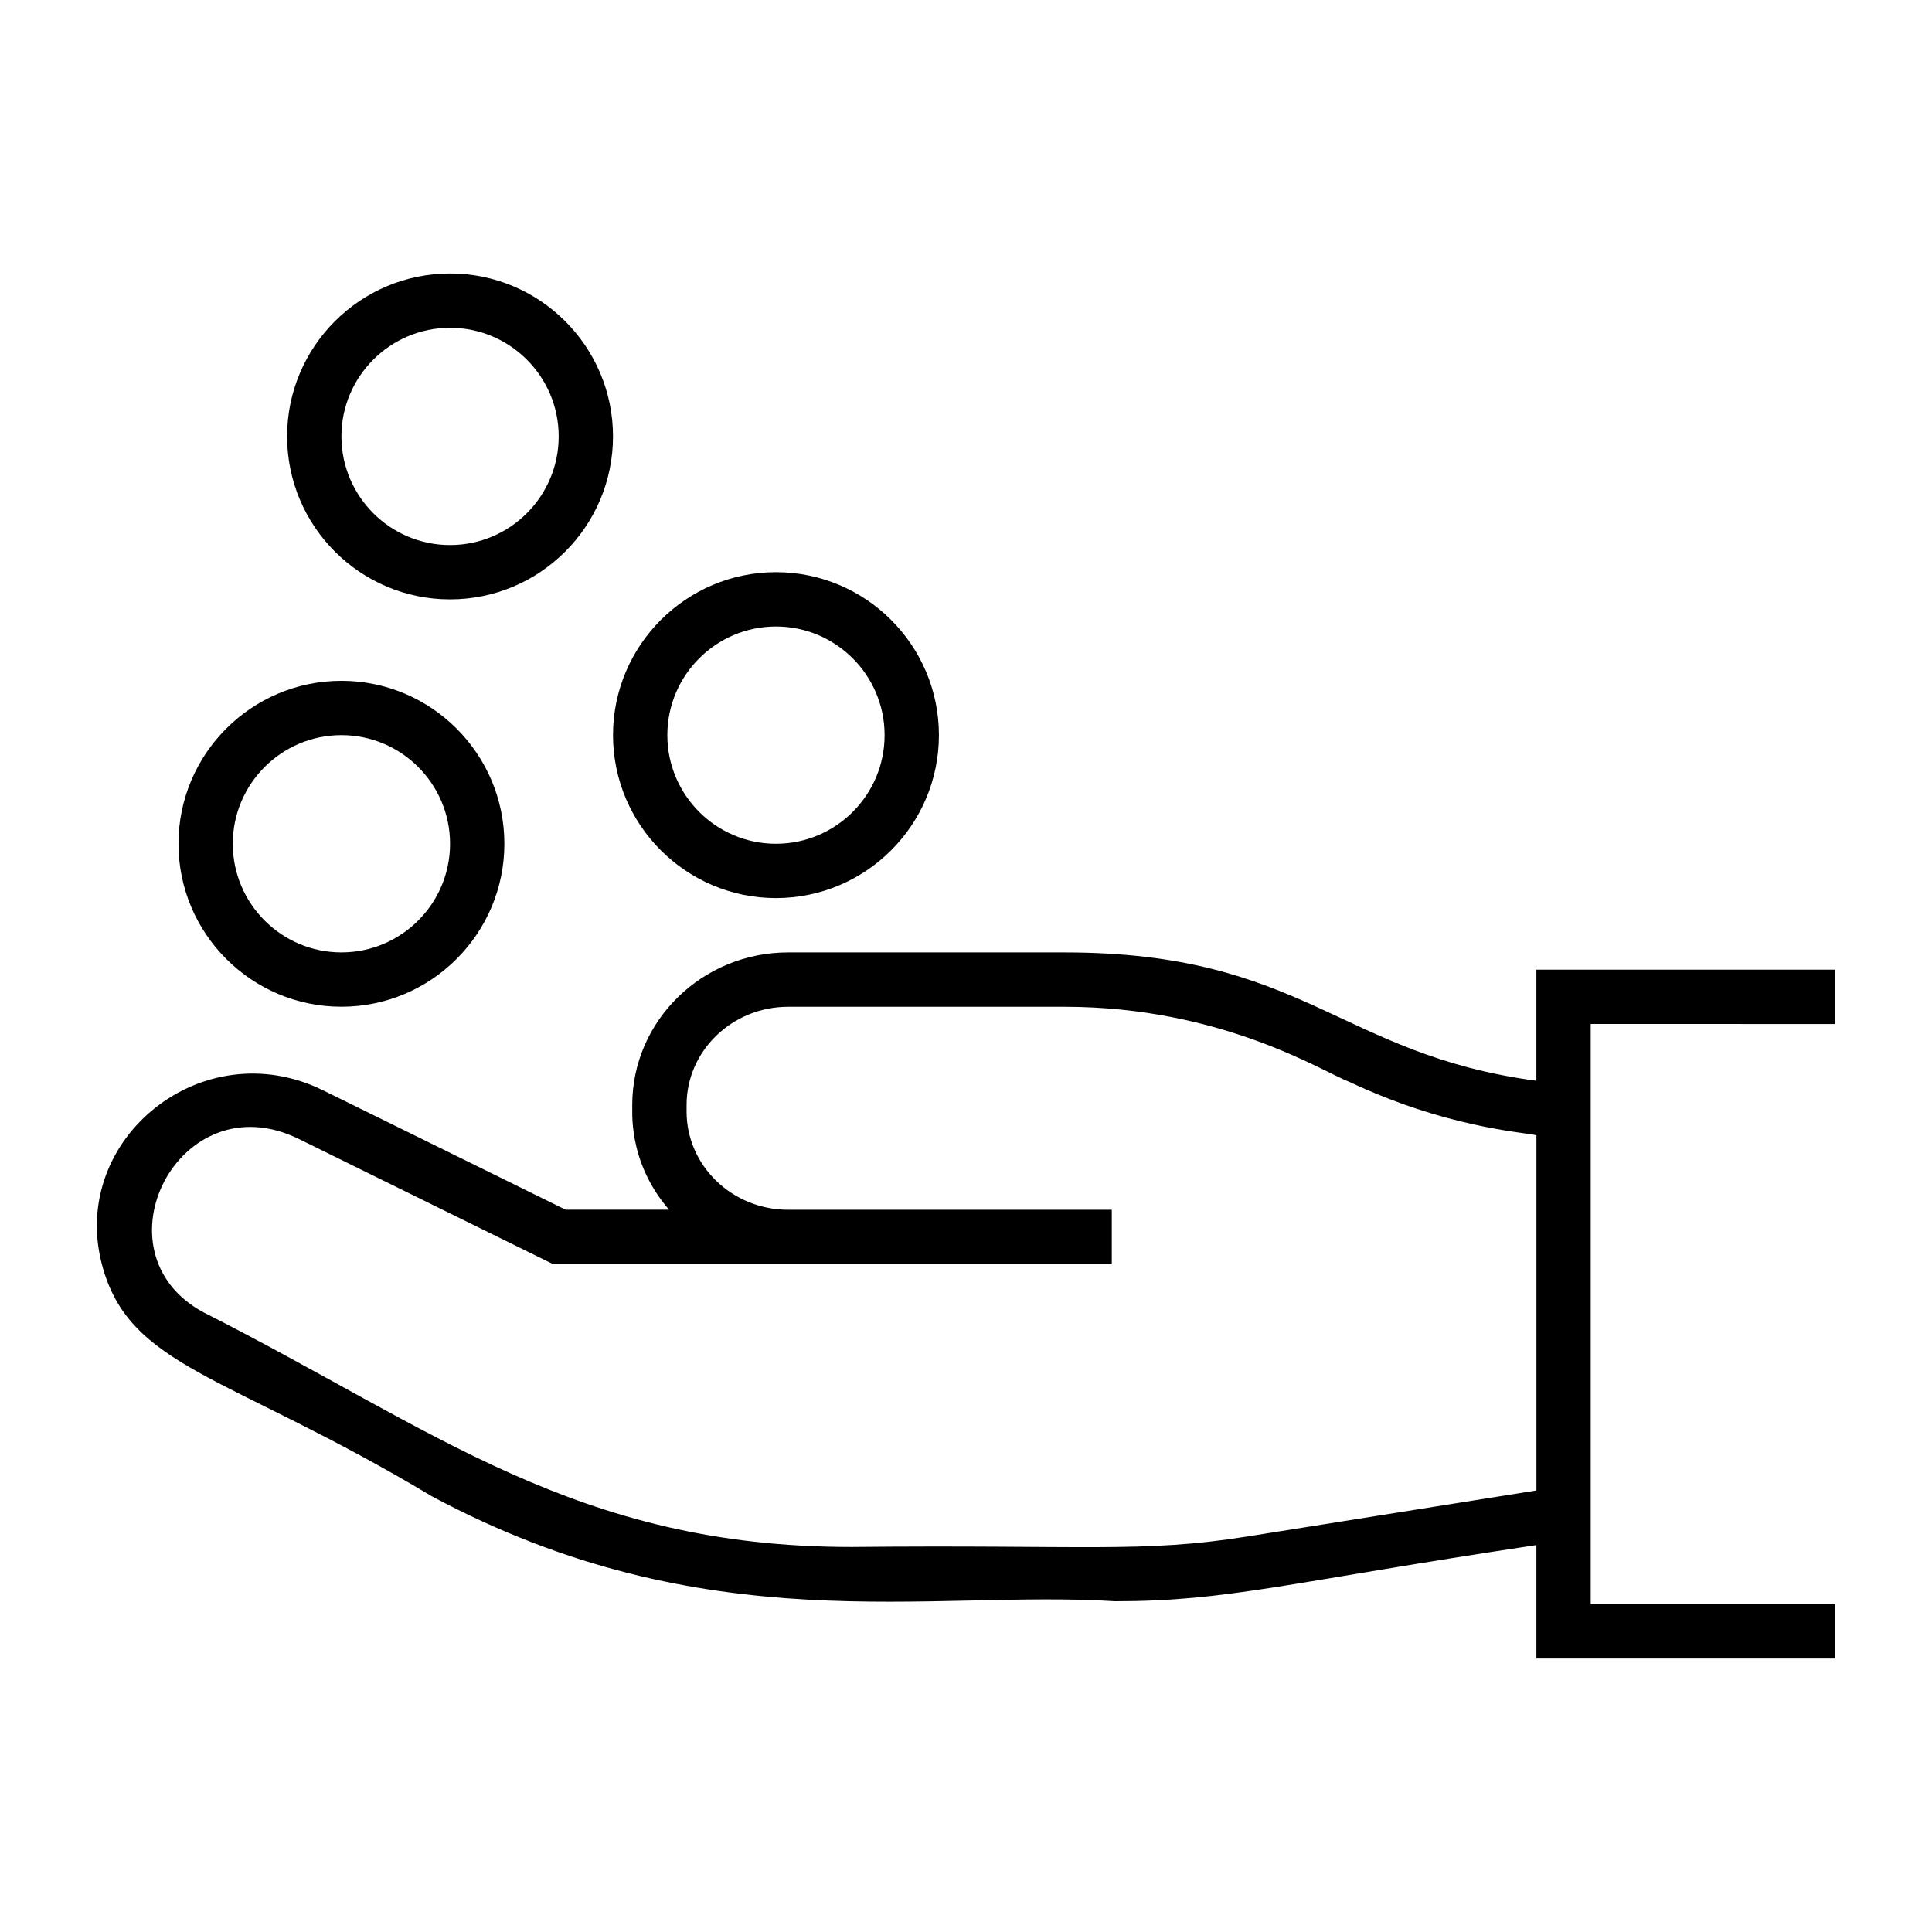 <?xml version="1.0" encoding="UTF-8"?>
<!-- Uploaded to: SVG Repo, www.svgrepo.com, Generator: SVG Repo Mixer Tools -->
<svg fill="#000000" width="800px" height="800px" version="1.1" viewBox="144 144 512 512" xmlns="http://www.w3.org/2000/svg">
 <g>
  <path d="m630.33 415.37v-14.395h-79.172v29.441c-52.25-6.961-61.59-34.016-125.06-34.016h-73.23c-22.781 0-41.316 18.129-41.316 40.414 0.168 0.945-1.512 14.719 9.75 27.773h-27.406l-64.285-31.645c-31.855-15.676-67.145 12.727-58.664 45.902 7.109 27.797 33.332 29.211 87.484 61.676 72.902 39.062 131.95 24.699 181.05 27.828 30.18 0 45.887-5.012 111.68-14.891v30.07h79.172v-14.395h-64.777v-153.77zm-155.64 135.79c-28.016 4.484-43.262 2.18-105.05 2.805-72.949 0-110.55-31.227-171.66-62.156-29.664-15.902-6.488-61.582 25.27-45.945l67.293 33.129h148.09v-14.395h-85.758c-14.844 0-26.922-11.672-26.922-26.02v-1.754c0-14.348 12.078-26.02 26.922-26.02h73.23c41.852 0 68.746 17.395 75.43 19.871 25.383 11.961 45.094 13.254 49.633 14.172v94.137z"/>
  <path d="m234.48 410.79c23.812 0 43.184-19.371 43.184-43.184s-19.371-43.184-43.184-43.184-43.184 19.371-43.184 43.184 19.371 43.184 43.184 43.184zm0-71.973c15.875 0 28.789 12.914 28.789 28.789s-12.914 28.789-28.789 28.789-28.789-12.914-28.789-28.789c0-15.871 12.914-28.789 28.789-28.789z"/>
  <path d="m349.64 382c23.812 0 43.184-19.371 43.184-43.184s-19.371-43.184-43.184-43.184-43.184 19.371-43.184 43.184 19.371 43.184 43.184 43.184zm0-71.973c15.875 0 28.789 12.914 28.789 28.789s-12.914 28.789-28.789 28.789-28.789-12.914-28.789-28.789c0-15.871 12.914-28.789 28.789-28.789z"/>
  <path d="m263.27 302.84c23.812 0 43.184-19.371 43.184-43.184s-19.371-43.184-43.184-43.184-43.184 19.371-43.184 43.184 19.371 43.184 43.184 43.184zm0-71.973c15.875 0 28.789 12.914 28.789 28.789s-12.914 28.789-28.789 28.789-28.789-12.914-28.789-28.789 12.914-28.789 28.789-28.789z"/>
 </g>
</svg>